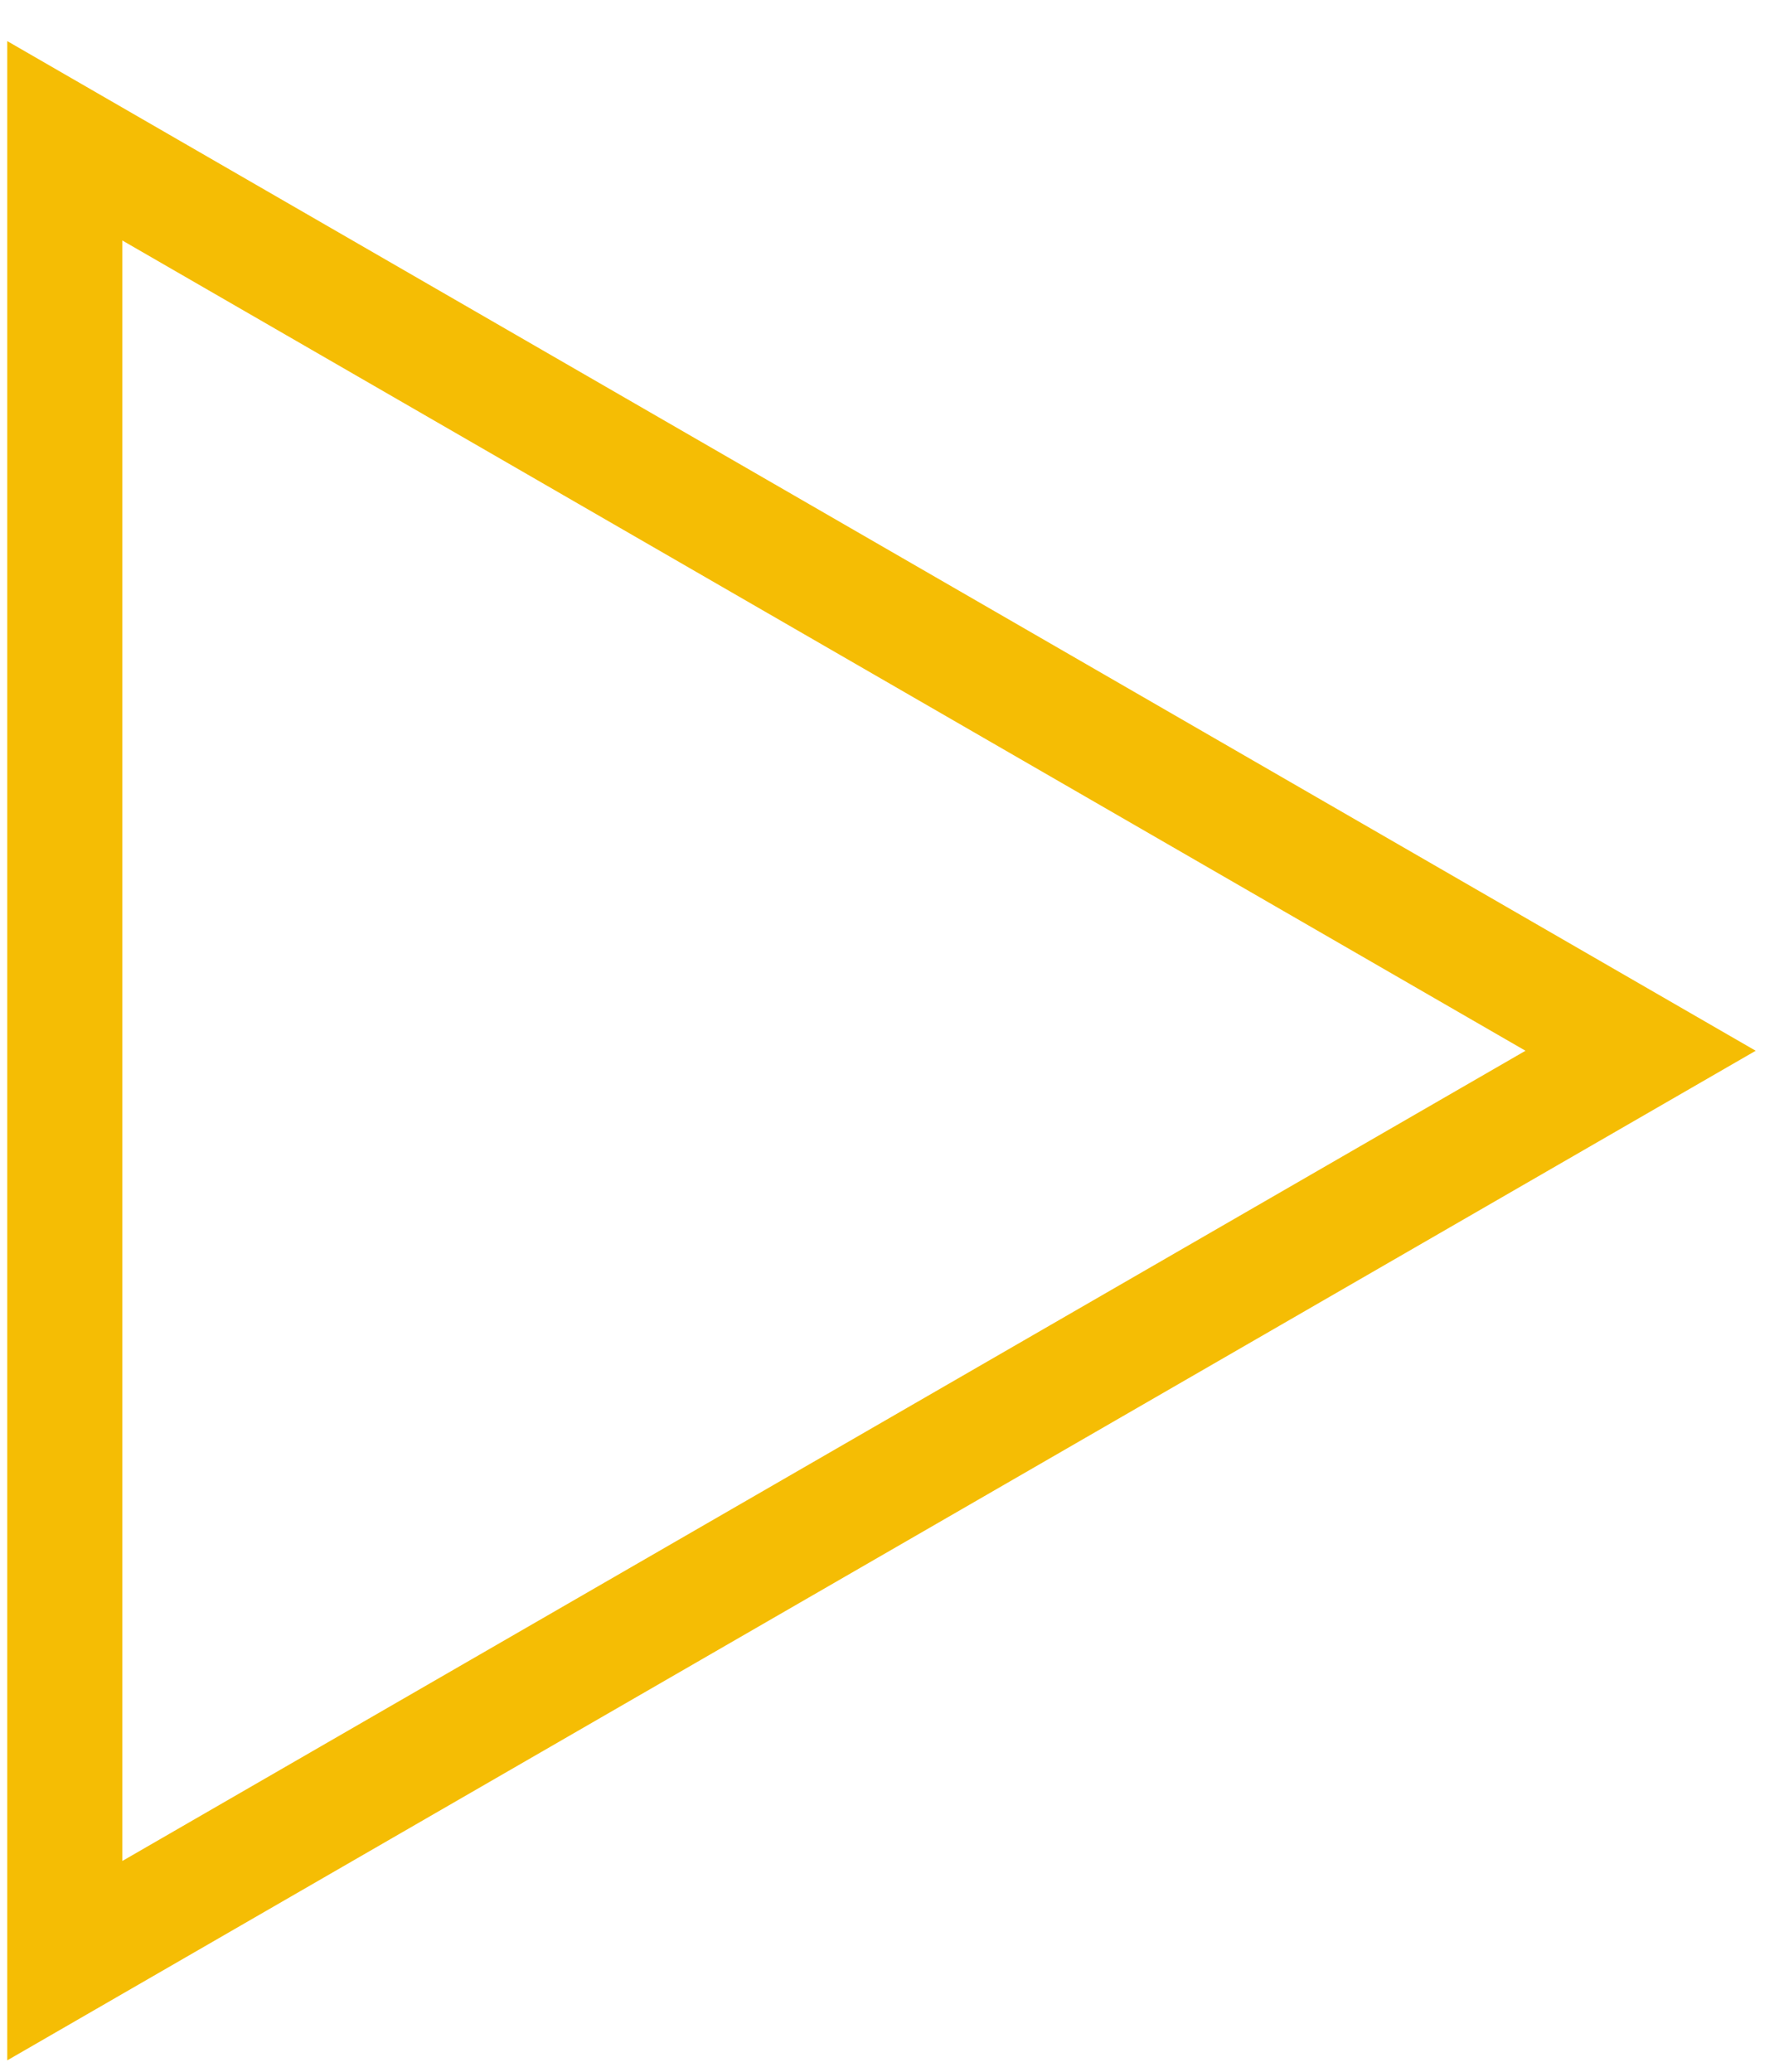 <svg width="31" height="36" viewBox="0 0 31 36" fill="none" xmlns="http://www.w3.org/2000/svg">
<path d="M1.126 34.063L1.126 2.446L28.508 18.255L1.126 34.063Z" stroke="#F5BD04" stroke-width="2"/>
</svg>
